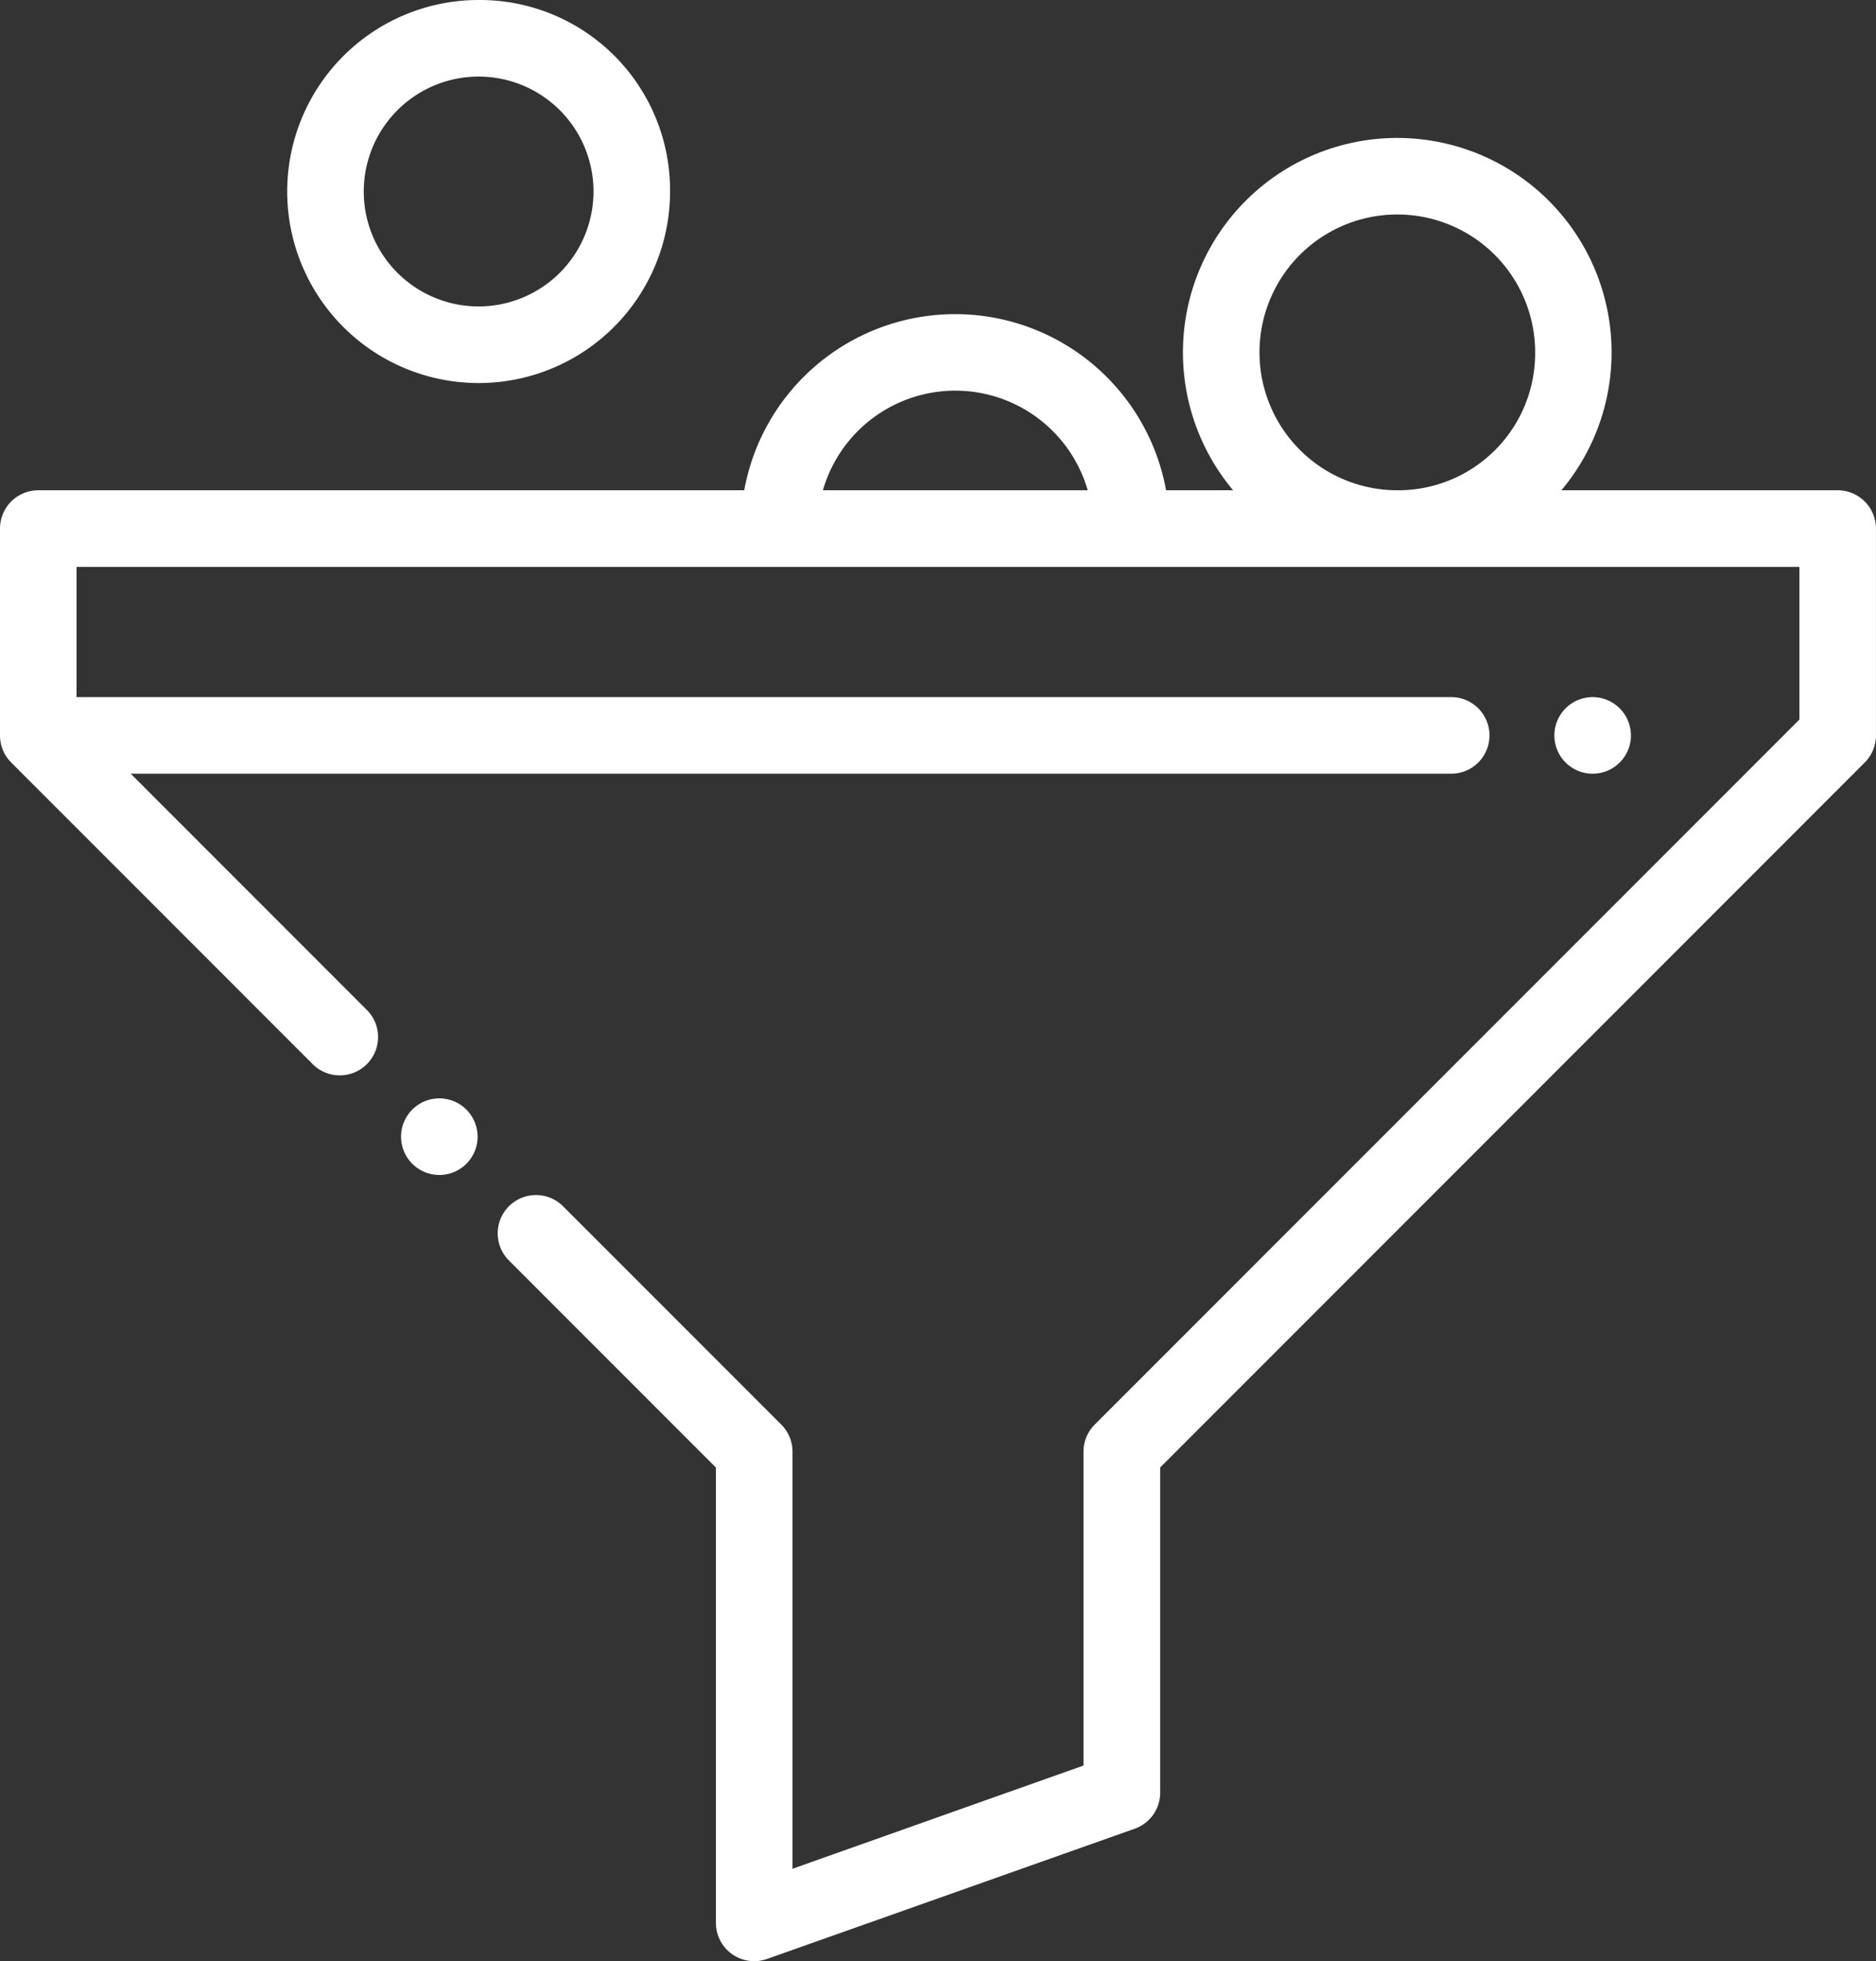 <svg xmlns="http://www.w3.org/2000/svg" viewBox="0 0 36.369 38">
  <rect x="0" y="0" width="36.369" height="38" fill="#333333" stroke="none"/>
  <defs>
    <style>
      .cls-1 {
        fill: #fff;
      }
    </style>
  </defs>
  <g id="filter_1_" data-name="filter (1)" transform="translate(-11.002)">
    <g id="Gruppe_175" data-name="Gruppe 175" transform="translate(18.777 21.283)">
      <g id="Gruppe_174" data-name="Gruppe 174" transform="translate(0)">
        <path id="Pfad_120" data-name="Pfad 120" class="cls-1" d="M117.018,286.97a.742.742,0,1,0,.217.525A.747.747,0,0,0,117.018,286.97Z" transform="translate(-115.751 -286.752)"/>
      </g>
    </g>
    <g id="Gruppe_177" data-name="Gruppe 177" transform="translate(16.57)">
      <g id="Gruppe_176" data-name="Gruppe 176" transform="translate(0)">
        <path id="Pfad_121" data-name="Pfad 121" class="cls-1" d="M89.737,0a3.711,3.711,0,1,0,3.711,3.711A3.687,3.687,0,0,0,89.737,0Zm0,5.938a2.227,2.227,0,1,1,2.227-2.227A2.229,2.229,0,0,1,89.737,5.938Z" transform="translate(-86.026)"/>
      </g>
    </g>
    <g id="Gruppe_179" data-name="Gruppe 179" transform="translate(11.002 2.672)">
      <g id="Gruppe_178" data-name="Gruppe 178">
        <path id="Pfad_122" data-name="Pfad 122" class="cls-1" d="M46.628,42.831H41.272a4.155,4.155,0,1,0-6.364,0h-1.3a4.156,4.156,0,0,0-8.178,0H11.744a.742.742,0,0,0-.742.742v4.008a.742.742,0,0,0,.217.525l5.845,5.845a.742.742,0,0,0,1.05-1.05l-4.578-4.578h25.6a.742.742,0,0,0,0-1.484H12.486V44.316h33.4v2.958L32.224,60.936a.742.742,0,0,0-.217.525v6.081l-5.641,2V61.461a.742.742,0,0,0-.217-.525l-4.231-4.231a.742.742,0,0,0-1.05,1.05l4.013,4.013V70.59a.742.742,0,0,0,.99.7L33,68.766a.742.742,0,0,0,.494-.7v-6.3L47.153,48.106a.742.742,0,0,0,.217-.525V43.574A.742.742,0,0,0,46.628,42.831Zm-19.673,0a2.672,2.672,0,0,1,5.134,0Zm11.136,0a2.672,2.672,0,1,1,2.672-2.672A2.655,2.655,0,0,1,38.091,42.831Z" transform="translate(-11.002 -36.003)"/>
      </g>
    </g>
    <g id="Gruppe_181" data-name="Gruppe 181" transform="translate(41.136 13.509)">
      <g id="Gruppe_180" data-name="Gruppe 180" transform="translate(0)">
        <path id="Pfad_123" data-name="Pfad 123" class="cls-1" d="M418.266,182.22a.742.742,0,1,0,.217.525A.747.747,0,0,0,418.266,182.22Z" transform="translate(-416.999 -182.003)"/>
      </g>
    </g>
  </g>
</svg>
